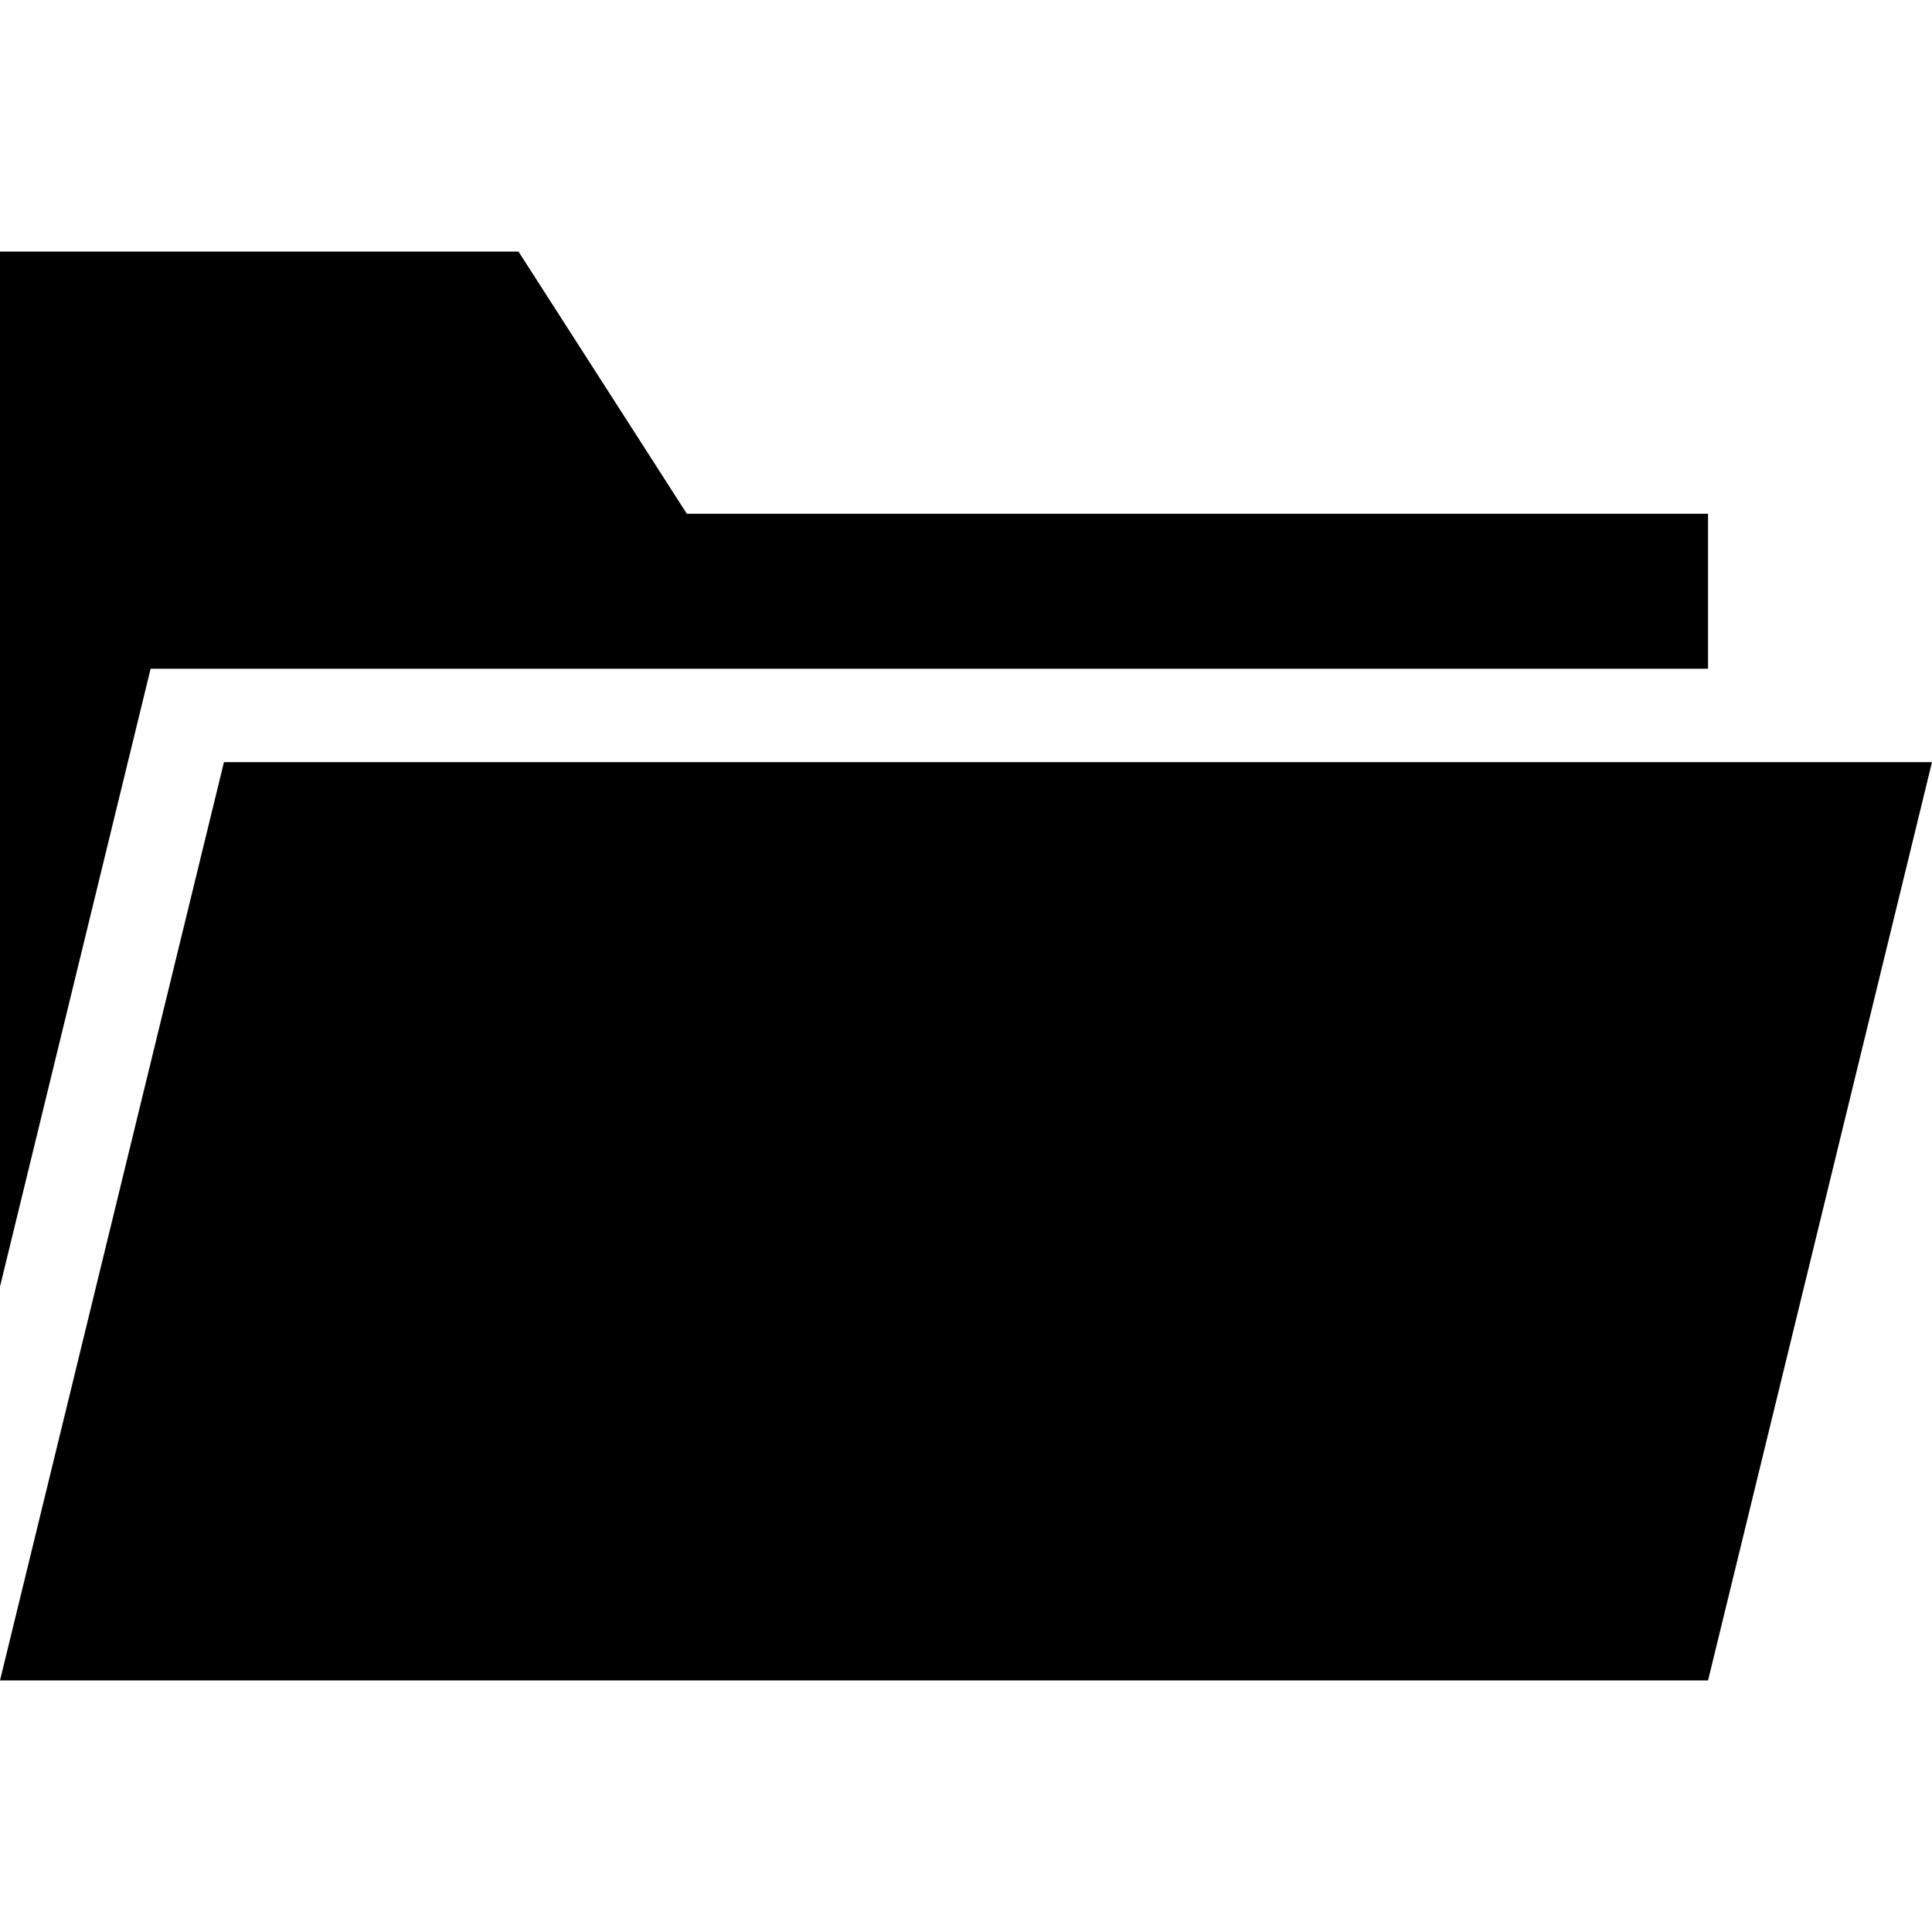 <?xml version="1.0" encoding="iso-8859-1"?>
<!-- Uploaded to: SVG Repo, www.svgrepo.com, Generator: SVG Repo Mixer Tools -->
<svg fill="#000000" height="800px" width="800px" version="1.1" id="Capa_1" xmlns="http://www.w3.org/2000/svg" xmlns:xlink="http://www.w3.org/1999/xlink" 
	 viewBox="0 0 490 490" xml:space="preserve">
<g>
	<g>
		<polygon points="56.8,193.3 0,426.2 433.2,426.2 490,193.3 		"/>
		<polygon points="433.2,169.6 433.2,130.3 174.2,130.3 131.5,63.8 0,63.8 0,326.3 38.2,169.6 		"/>
	</g>
</g>
</svg>